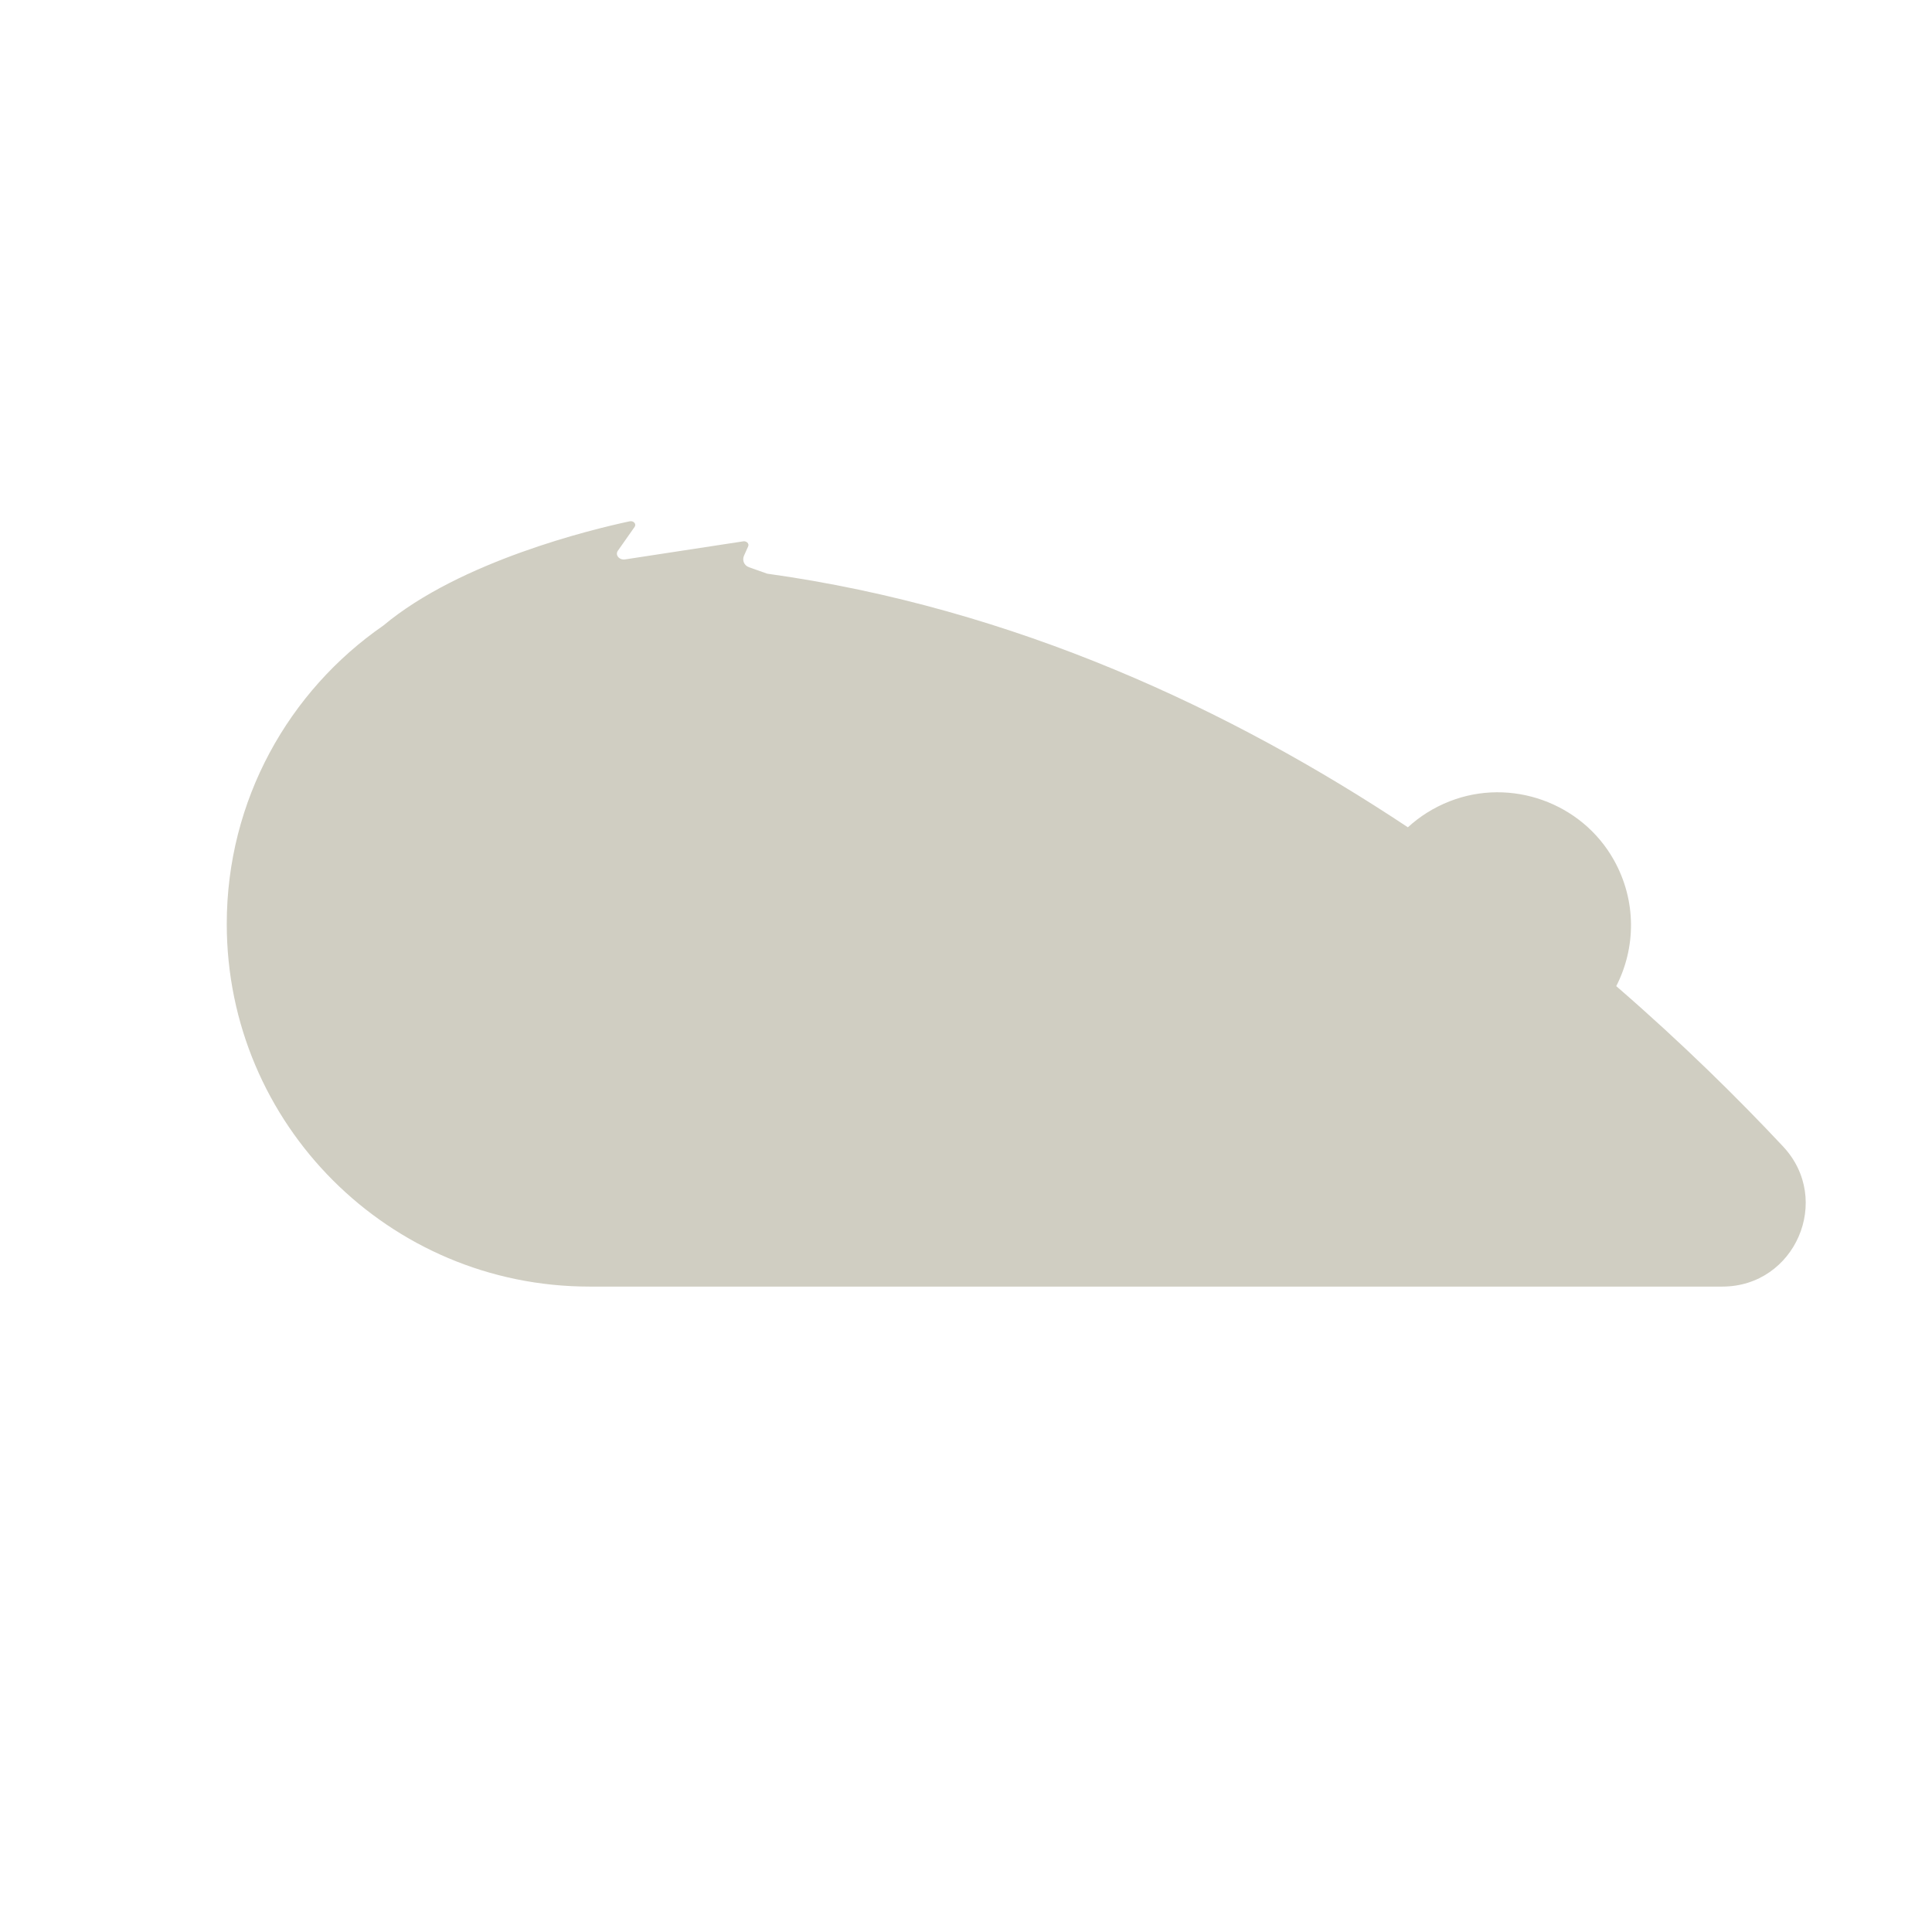 <svg xmlns="http://www.w3.org/2000/svg" viewBox="0 0 512 512" enable-background="new 0 0 512 512"><path fill="#D0CEC2" d="M472.538 303.833c-11.733-12.523-26.57-27.225-44.216-42.498 5.184-10.103 5.452-22.576-.635-33.432-8.524-15.203-27.285-21.908-43.514-15.55-4.232 1.656-7.944 4.02-11.07 6.89-46.598-30.963-104.065-58.1-169.84-67.22l.026-.002-4.8-1.696c-1.28-.453-1.87-1.835-1.316-3.073l1.1-2.454c.344-.77-.504-1.54-1.448-1.315l-31.155 4.765c-1.554.238-2.724-1.164-1.922-2.305l4.435-6.31c.54-.768-.29-1.7-1.32-1.48-10 2.138-44.872 10.546-65.257 27.613-25.078 17.34-41.512 46.295-41.512 79.093 0 53.074 43.025 96.1 96.1 96.1h300.238c19.303 0 29.3-23.038 16.104-37.123z"/></svg>